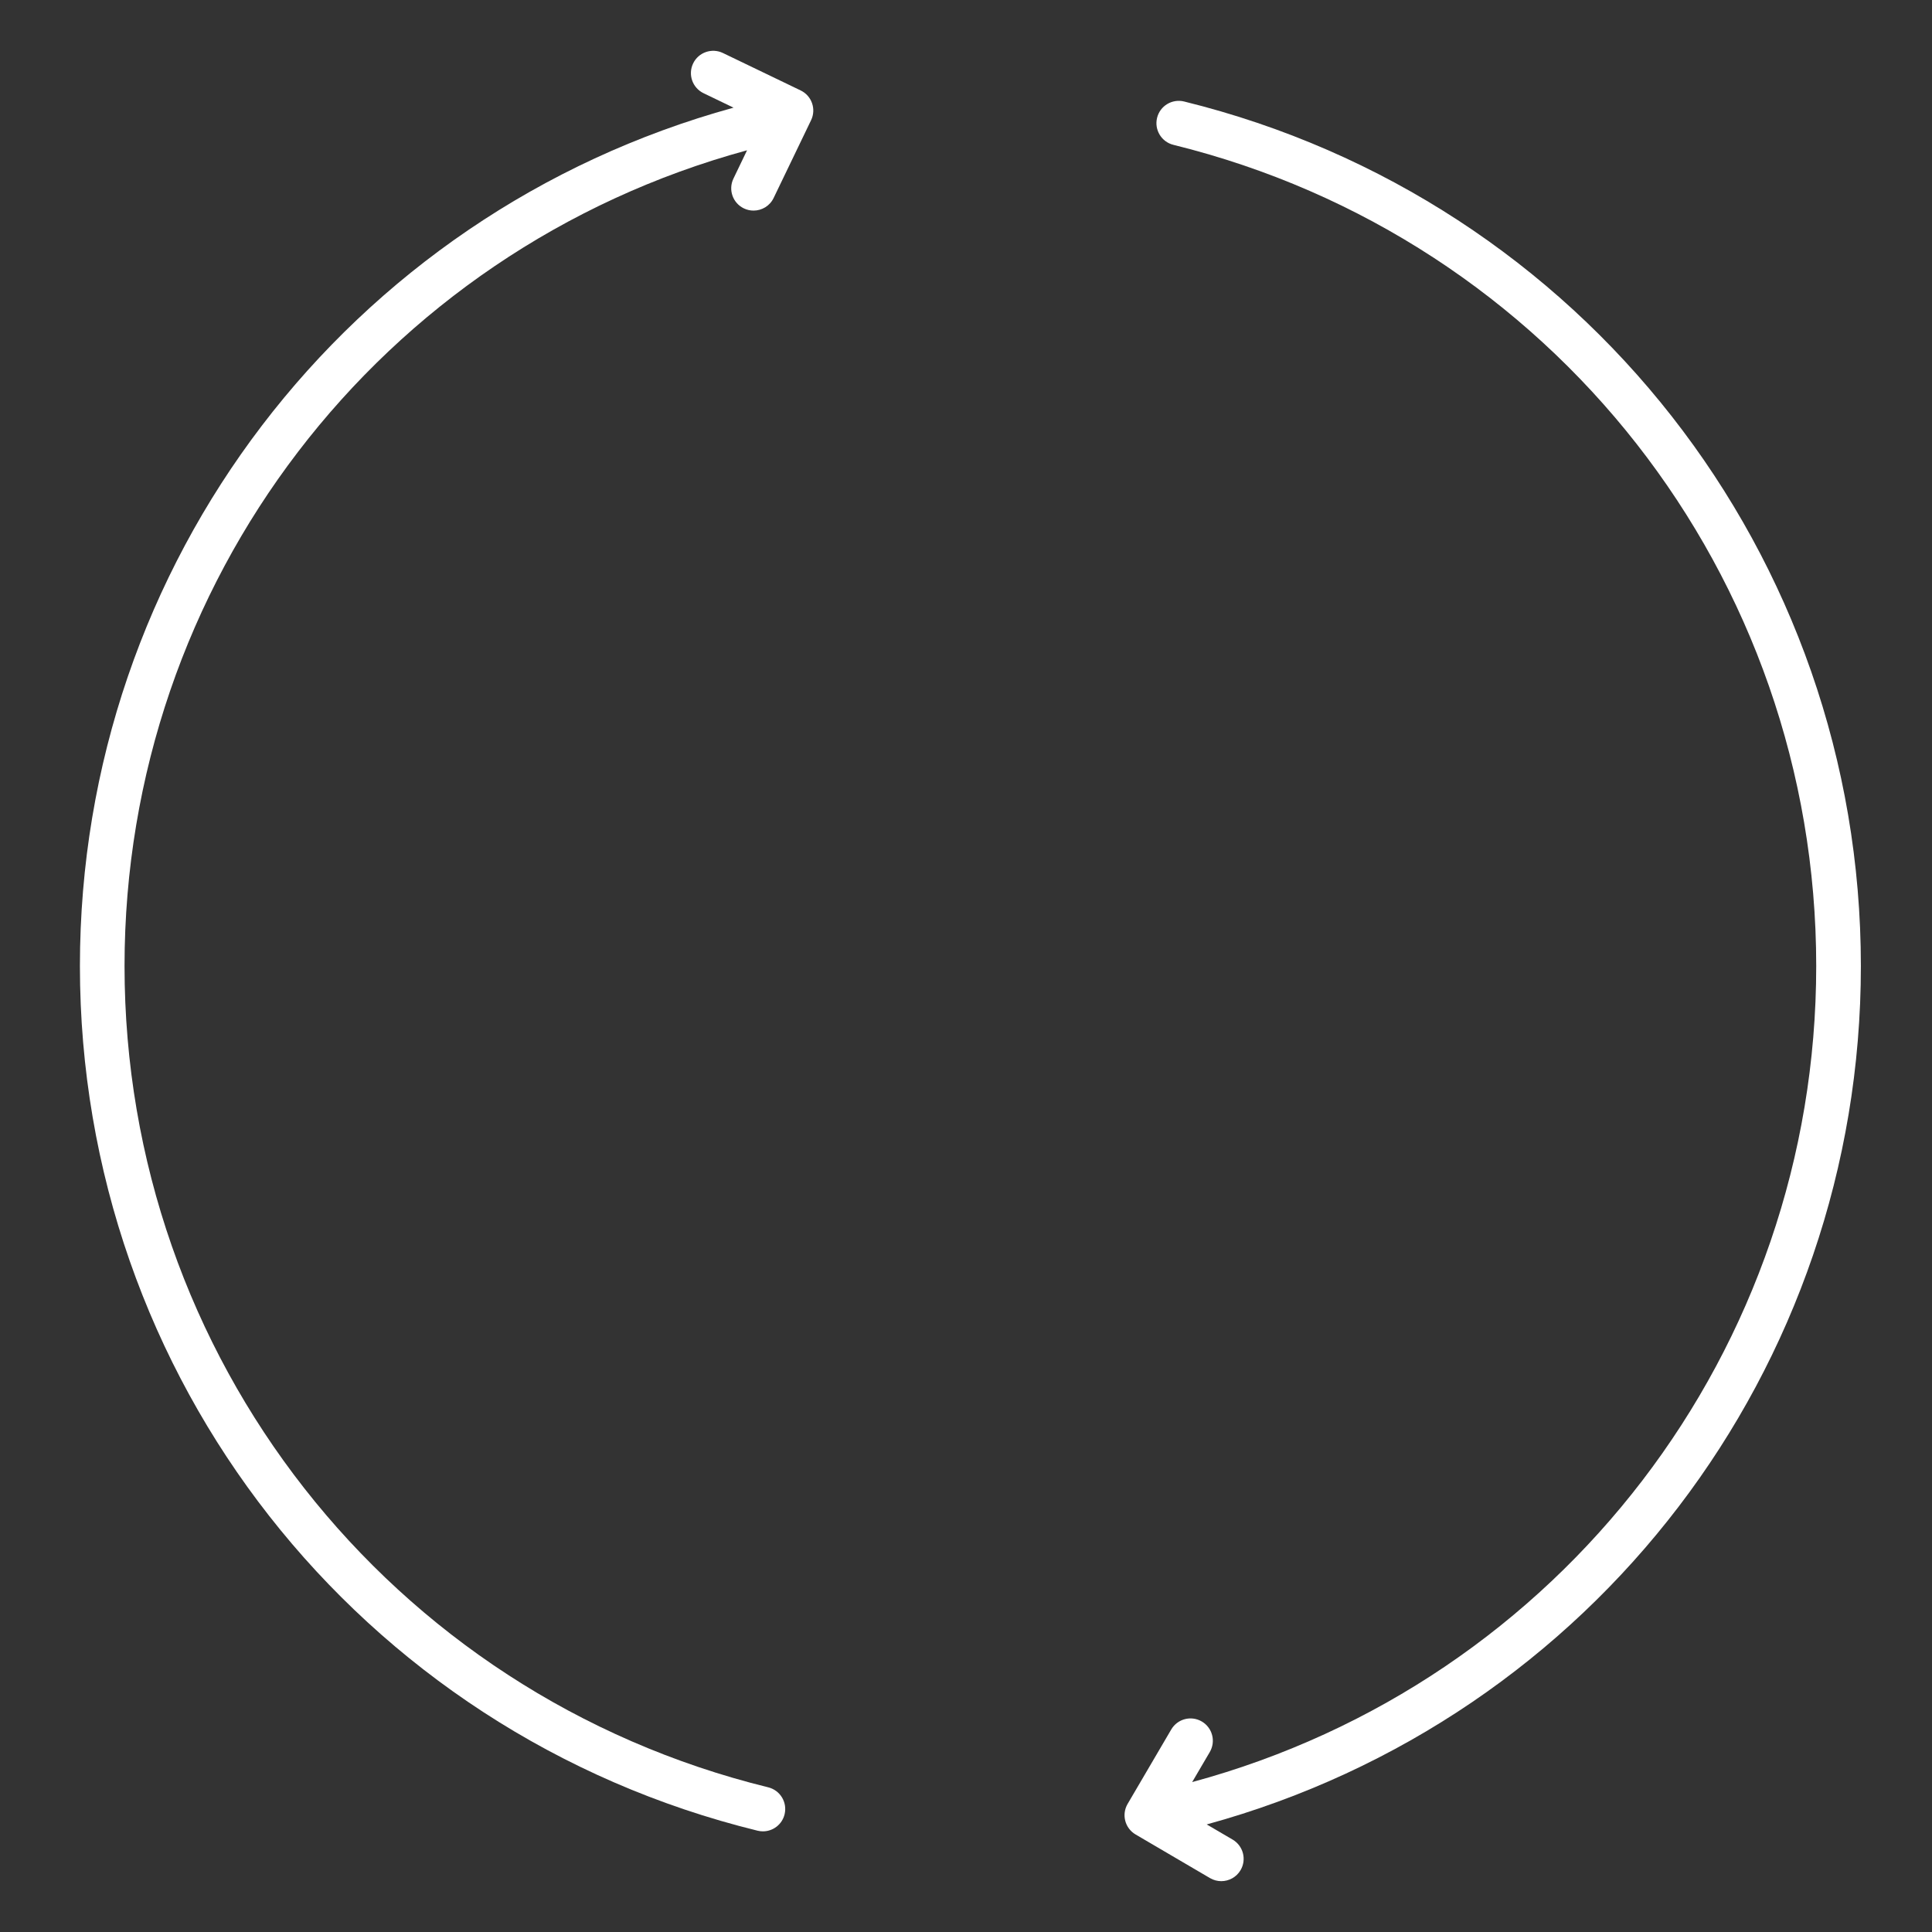 <svg version="1.1" overflow="visible" preserveAspectRatio="none" viewBox="0 0 38 38" id="Layer_1_1535392293673" xmlns="http://www.w3.org/2000/svg" xmlns:xlink="http://www.w3.org/1999/xlink" x="0px" y="0px" width="36" height="36" enable-background="new 0 0 36 36" xml:space="preserve"><rect x="0" y="0" width="38" height="38" fill="#333333" stroke="none"/><g transform="translate(1, 1)"><g>
	<g transform="translate(50 50) scale(0.69 0.69) rotate(0) translate(-50 -50)">
		<path fill="#FFFFFF" d="M9.84-21.02c-0.342-0.083-0.686,0.124-0.77,0.466c-0.084,0.341,0.125,0.686,0.466,0.77&#10;&#9;&#9;&#9;C20.324-17.125,27.859-7.5,27.859,3.623c0,10.937-7.288,20.421-17.789,23.263l0.502-0.856c0.178-0.304,0.076-0.693-0.227-0.871&#10;&#9;&#9;&#9;c-0.304-0.178-0.693-0.076-0.871,0.227l-1.244,2.122c-0.178,0.304-0.076,0.693,0.227,0.871l2.122,1.244&#10;&#9;&#9;&#9;c0.101,0.059,0.212,0.087,0.321,0.087c0.218,0,0.432-0.113,0.55-0.314c0.178-0.304,0.076-0.693-0.227-0.871l-0.738-0.432&#10;&#9;&#9;&#9;c11.012-3.019,18.647-12.983,18.647-24.469C29.132-8.087,21.199-18.221,9.84-21.02z" vector-effect="non-scaling-stroke"/>
		<path fill="#FFFFFF" d="M-21.635,3.623c0,11.722,7.944,21.859,19.318,24.649c0.051,0.013,0.102,0.018,0.152,0.018&#10;&#9;&#9;&#9;c0.286,0,0.546-0.194,0.617-0.485c0.083-0.342-0.125-0.686-0.467-0.77c-10.803-2.651-18.348-12.279-18.348-23.413&#10;&#9;&#9;&#9;c0-10.926,7.266-20.395,17.745-23.251l-0.388,0.807c-0.153,0.317-0.019,0.697,0.297,0.849c0.089,0.043,0.183,0.063,0.276,0.063&#10;&#9;&#9;&#9;c0.237,0,0.464-0.132,0.573-0.36l1.067-2.216c0.153-0.317,0.019-0.697-0.297-0.849l-2.216-1.067&#10;&#9;&#9;&#9;c-0.316-0.152-0.698-0.019-0.849,0.297c-0.153,0.317-0.019,0.697,0.297,0.849l0.855,0.412&#10;&#9;&#9;&#9;C-14.008-17.819-21.635-7.862-21.635,3.623z" vector-effect="non-scaling-stroke"/>
	</g>
</g></g></svg>